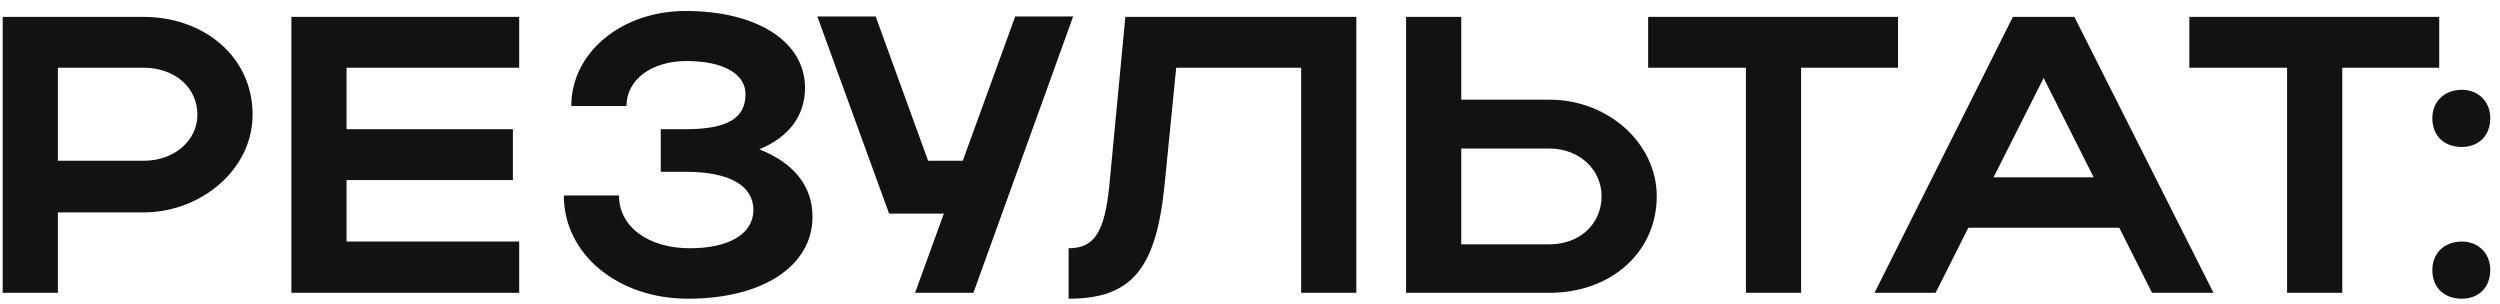 <?xml version="1.0" encoding="UTF-8"?> <svg xmlns="http://www.w3.org/2000/svg" width="222" height="27" viewBox="0 0 222 27" fill="none"><path d="M0.24 26V1.5H12.77C18.02 1.5 22.43 4.965 22.43 10.18C22.43 15.115 17.775 18.86 12.77 18.86H5.14V26H0.24ZM17.53 10.18C17.53 7.765 15.5 6.015 12.77 6.015H5.14V14.275H12.77C15.465 14.275 17.53 12.49 17.53 10.18ZM25.875 26V1.5H46.105V6.015H30.775V11.475H45.545V15.99H30.775V21.45H46.105V26H25.875ZM61.091 26.525C54.861 26.525 50.066 22.57 50.066 17.355H54.966C54.966 20.155 57.591 22.045 61.266 22.045C64.766 22.045 66.901 20.75 66.901 18.65C66.901 16.55 64.906 15.255 60.881 15.255H58.676V11.475H60.846C64.661 11.475 66.201 10.46 66.201 8.36C66.201 6.54 64.206 5.42 60.951 5.42C57.871 5.42 55.631 7.065 55.631 9.41H50.731C50.731 4.65 55.211 0.975 60.881 0.975C67.251 0.975 71.486 3.705 71.486 7.8C71.486 10.285 70.051 12.175 67.426 13.26C70.471 14.45 72.151 16.515 72.151 19.245C72.151 23.62 67.741 26.525 61.091 26.525ZM86.44 26H81.26L83.815 18.965H78.95L72.58 1.465H77.76L82.415 14.275H85.495L90.15 1.465H95.295L86.44 26ZM98.497 16.585L99.932 1.5H120.442V26H115.542V6.015H104.447L103.432 16.235C102.697 23.865 100.527 26.525 94.892 26.525V22.045C97.202 22.045 98.077 20.575 98.497 16.585ZM124.859 1.5H129.759V8.85H137.599C142.814 8.85 147.119 12.735 147.119 17.425C147.119 22.395 143.059 26 137.599 26H124.859V1.5ZM142.219 17.425C142.219 15.045 140.224 13.19 137.599 13.19H129.759V21.695H137.599C140.294 21.695 142.219 19.875 142.219 17.425ZM155.036 26V6.015H146.356V1.5H168.546V6.015H159.936V26H155.036ZM166.459 26L178.744 1.5H184.204L196.559 26H191.099L188.194 20.225H174.789L171.884 26H166.459ZM177.029 15.745H185.919L181.474 6.925L177.029 15.745ZM203.093 26V6.015H194.413V1.5H216.603V6.015H207.993V26H203.093ZM215.991 10.495C215.991 9.025 217.041 7.975 218.616 7.975C220.086 7.975 221.136 9.025 221.136 10.495C221.136 12.07 220.086 13.05 218.616 13.05C217.041 13.05 215.991 12.07 215.991 10.495ZM215.991 23.97C215.991 22.5 217.041 21.45 218.616 21.45C220.086 21.45 221.136 22.5 221.136 23.97C221.136 25.545 220.086 26.525 218.616 26.525C217.041 26.525 215.991 25.545 215.991 23.97Z" fill="#121215"></path></svg> 